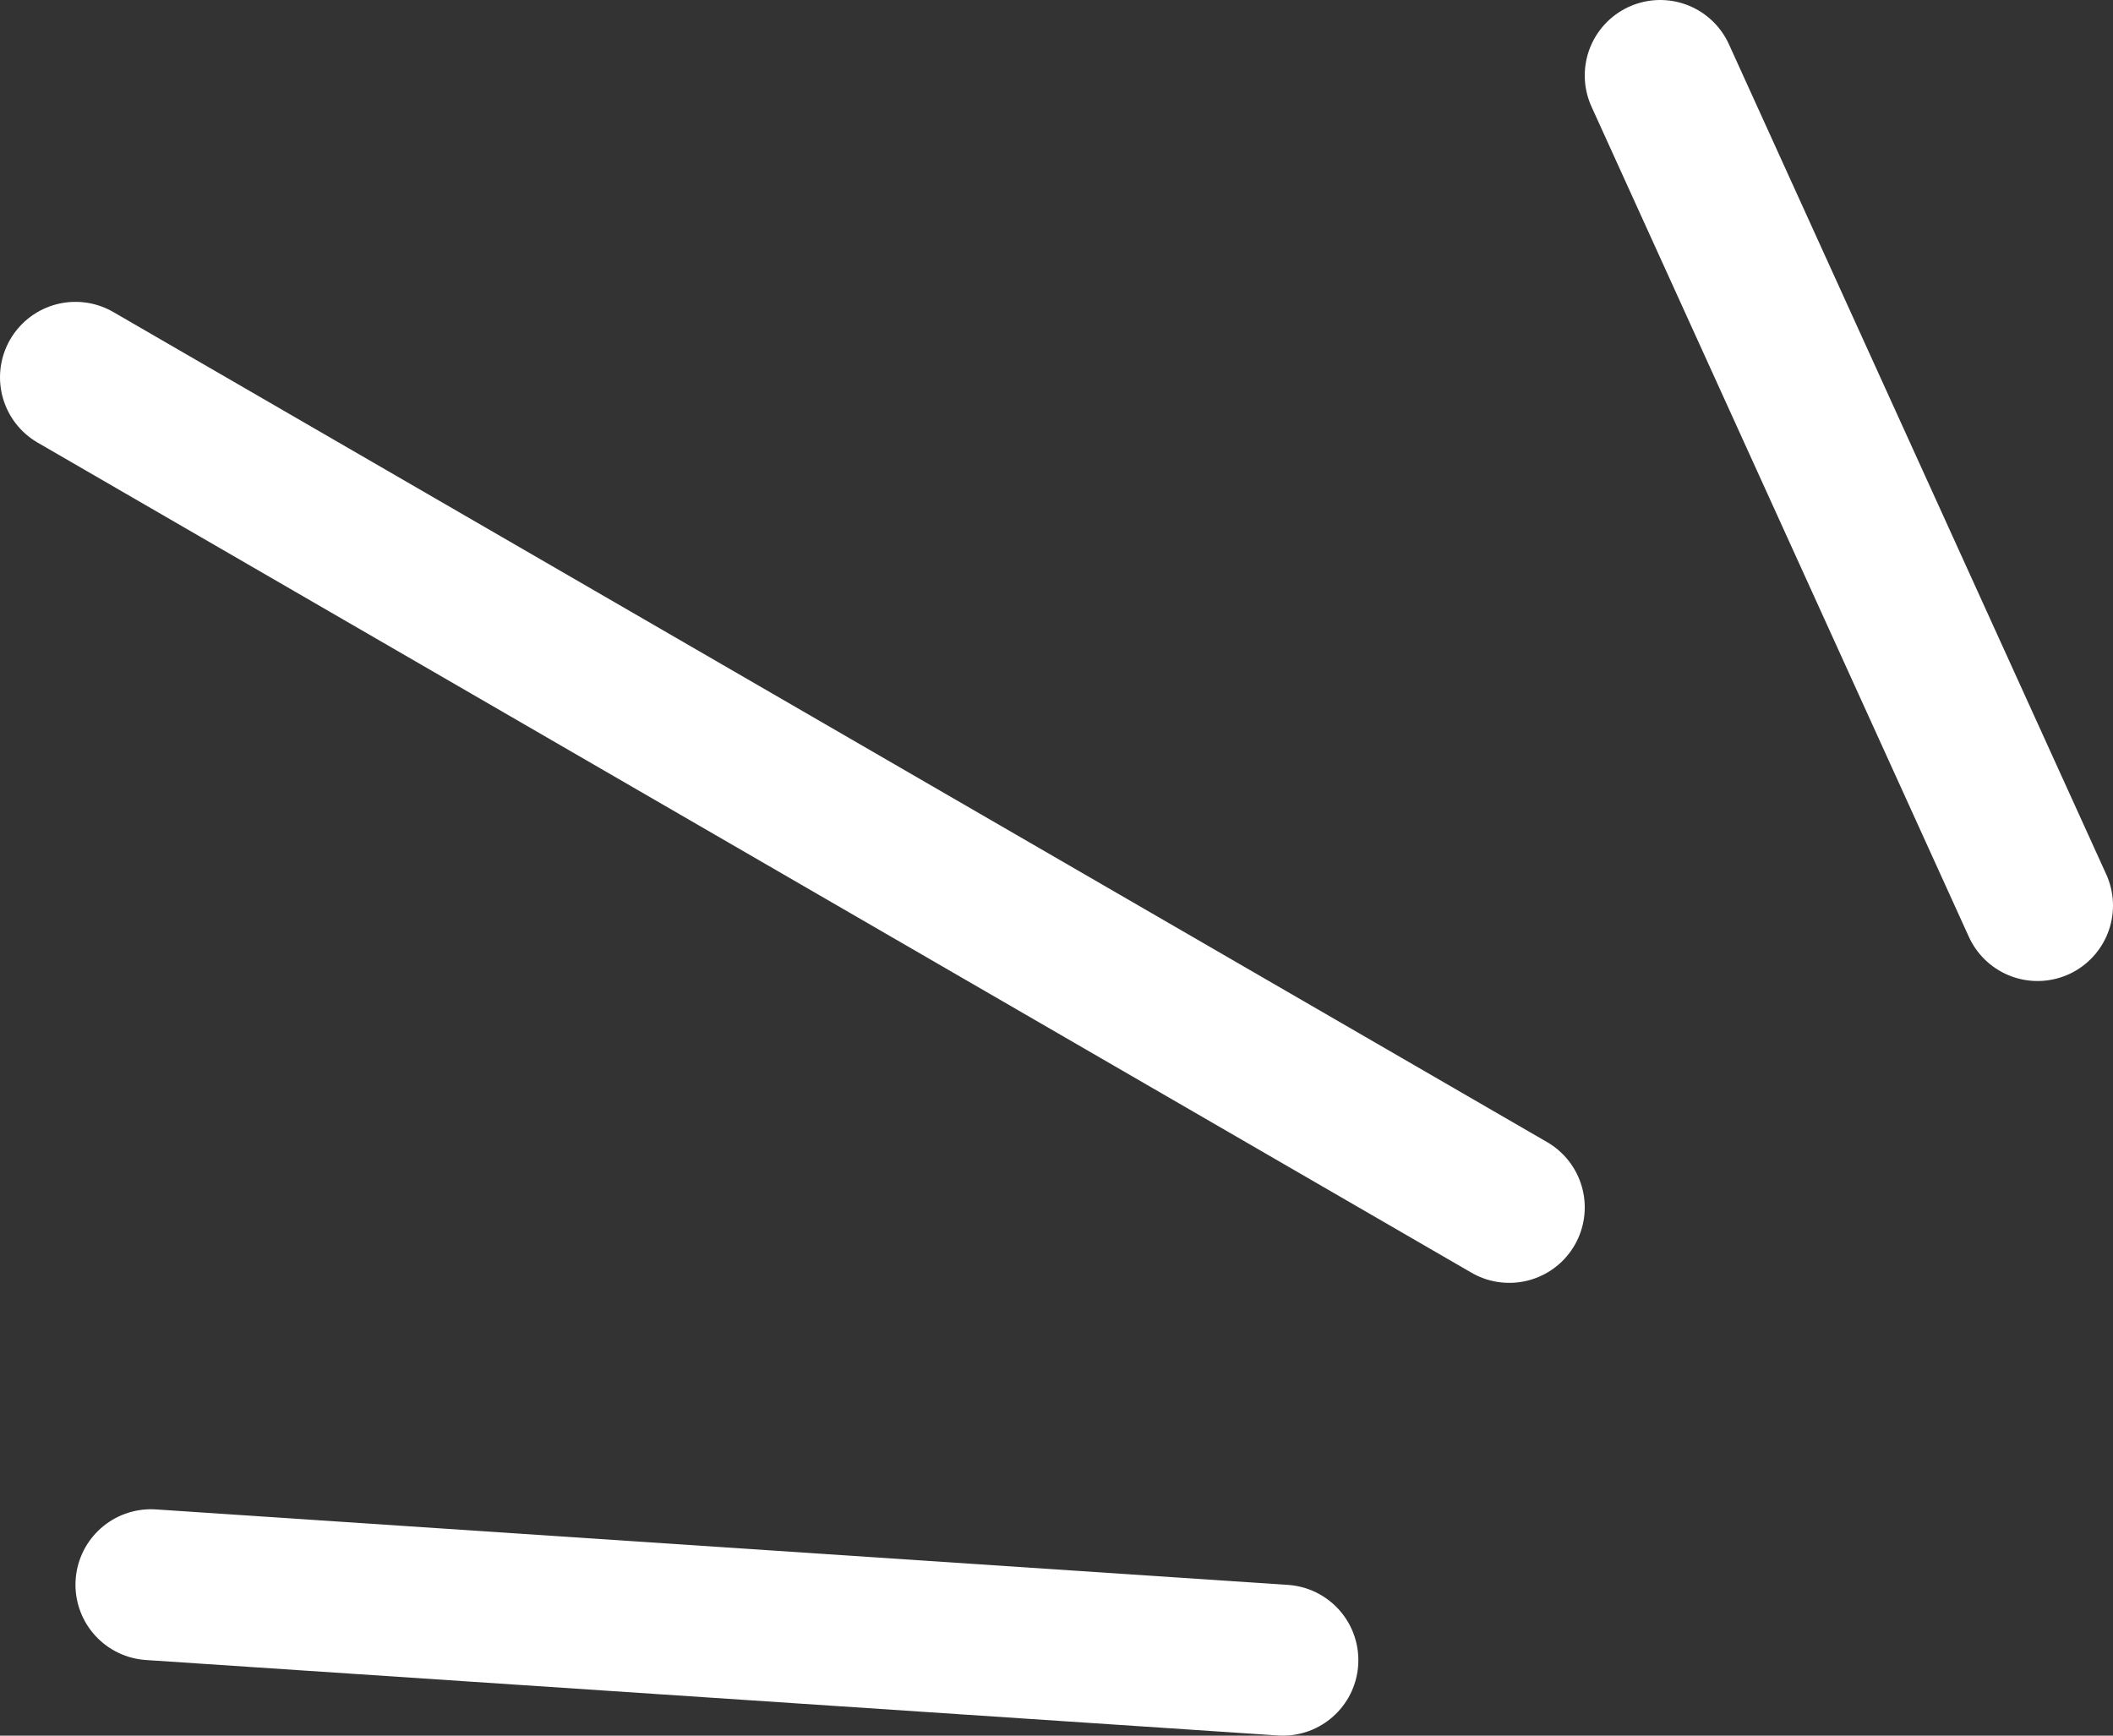 <?xml version="1.0" encoding="UTF-8"?> <svg xmlns="http://www.w3.org/2000/svg" width="28" height="23" viewBox="0 0 28 23" fill="none"><rect x="0" y="0" width="28" height="23" fill="#333333" stroke="none"/> <path d="M17 22L2 21M27 12L22 1M20 16L1 5" stroke="white" stroke-width="2" stroke-linecap="round"></path> </svg> 